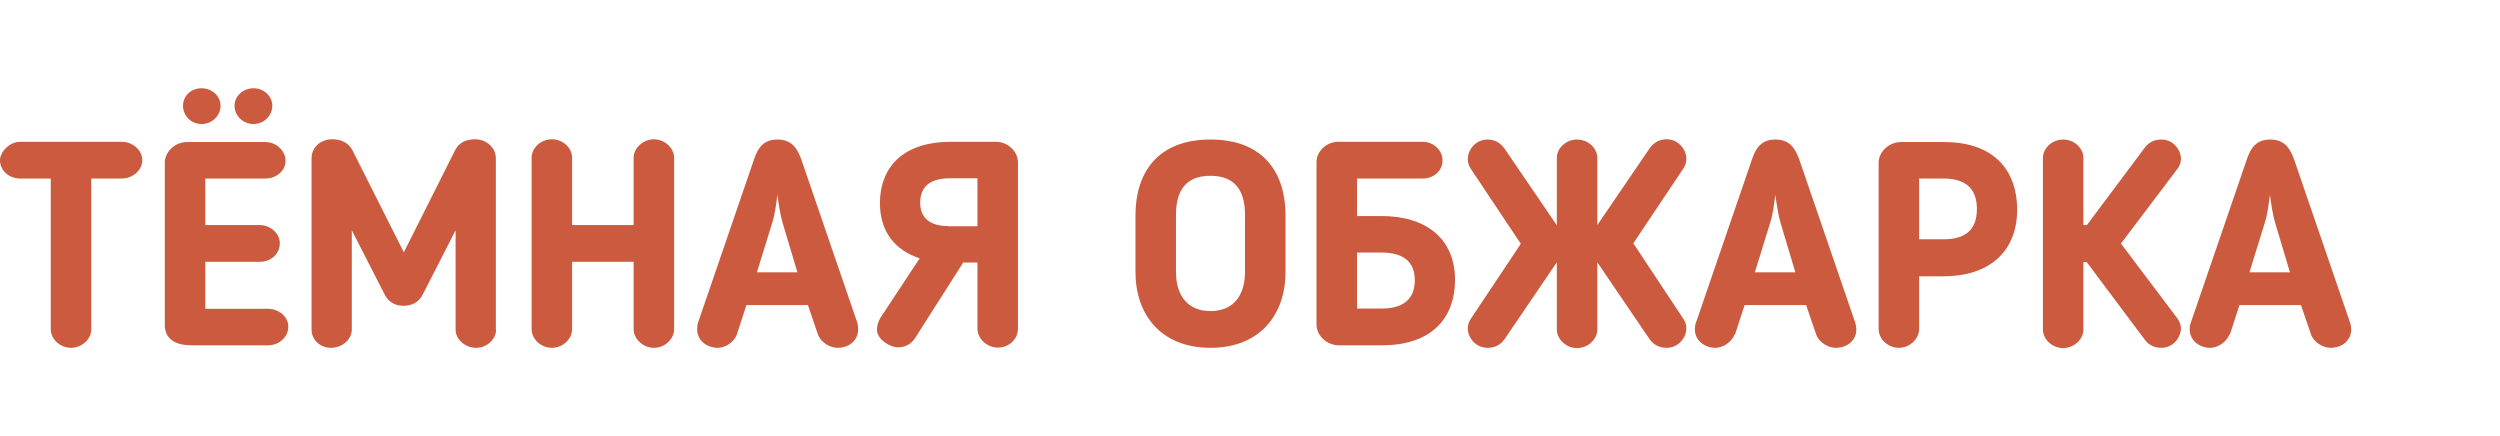 <?xml version="1.0" encoding="UTF-8"?> <svg xmlns="http://www.w3.org/2000/svg" id="Layer_1" data-name="Layer 1" viewBox="0 0 99.98 17.44"><defs><style> .cls-1 { fill: #cb5a3f; stroke-width: 0px; } </style></defs><path class="cls-1" d="M2.03,7.14H.81c-.46,0-.81-.33-.81-.73,0-.32.36-.74.81-.74h4.06c.42,0,.82.32.82.74,0,.39-.38.73-.82.73h-1.22v6.03c0,.39-.37.74-.81.74s-.81-.35-.81-.74v-6.03Z"></path><path class="cls-1" d="M10.72,13.81h-3.06c-.57,0-1.07-.2-1.07-.82v-6.49c0-.4.38-.82.89-.82h3.13c.44,0,.81.35.81.75s-.37.71-.81.71h-2.4v1.86h2.18c.4,0,.8.31.8.73s-.35.74-.8.74h-2.18v1.88h2.51c.43,0,.81.32.81.71,0,.42-.37.75-.81.75ZM8.06,4.96c-.42,0-.74-.33-.74-.73s.32-.7.74-.7.76.31.76.7-.33.73-.76.73ZM10.14,4.96c-.42,0-.76-.33-.76-.73s.35-.7.76-.7.75.31.75.7-.33.73-.75.73Z"></path><path class="cls-1" d="M19.84,13.18c0,.39-.37.73-.8.73s-.82-.33-.82-.73v-3.97l-1.32,2.58c-.15.3-.44.44-.76.44s-.6-.14-.75-.44l-1.32-2.58v3.97c0,.39-.38.73-.83.73s-.78-.33-.78-.73v-6.85c0-.44.36-.76.83-.76.37,0,.66.15.81.45l2.05,4.07,2.05-4.08c.16-.33.47-.44.8-.44.47,0,.83.35.83.76v6.85Z"></path><path class="cls-1" d="M26.15,13.91c-.43,0-.81-.35-.81-.75v-2.69h-2.46v2.69c0,.4-.37.75-.81.75s-.81-.35-.81-.75v-6.85c0-.39.36-.74.81-.74s.81.35.81.74v2.69h2.46v-2.69c0-.39.38-.74.81-.74s.81.35.81.74v6.85c0,.4-.37.75-.81.75Z"></path><path class="cls-1" d="M29.47,13.37c-.12.33-.48.54-.76.54-.45,0-.83-.3-.83-.74,0-.06.01-.2.03-.25l2.25-6.56c.15-.45.38-.78.93-.78s.78.32.95.78l2.25,6.56c.02.06.03.2.03.25,0,.44-.36.74-.83.74-.3,0-.67-.22-.78-.54l-.4-1.17h-2.46l-.38,1.17ZM31.3,8.92c-.1-.33-.16-.77-.21-1.13-.05.36-.1.8-.21,1.13l-.61,1.97h1.62l-.59-1.97Z"></path><path class="cls-1" d="M38.05,5.67h1.78c.47,0,.88.38.88.83v6.64c0,.42-.35.76-.8.76s-.82-.36-.82-.76v-2.64h-.57l-1.93,3.03c-.15.23-.39.36-.68.36-.31,0-.84-.31-.84-.71,0-.13.05-.33.14-.47l1.57-2.38c-.99-.32-1.59-1.07-1.59-2.21,0-1.21.69-2.45,2.86-2.45ZM37.91,9.05h1.18v-1.92h-1.11c-.96,0-1.18.5-1.18.98,0,.6.39.93,1.11.93Z"></path><path class="cls-1" d="M45.41,10.88v-2.28c0-1.64.84-3.02,3-3.02s3,1.38,3,3.02v2.28c0,1.68-1,3.03-3,3.03s-3-1.35-3-3.03ZM47.03,8.59v2.28c0,.92.44,1.57,1.38,1.57s1.38-.65,1.38-1.57v-2.28c0-.93-.37-1.56-1.38-1.56s-1.38.62-1.38,1.56Z"></path><path class="cls-1" d="M54.27,7.14v1.5h.98c1.79,0,2.94.91,2.94,2.56,0,1.36-.77,2.61-2.94,2.61h-1.7c-.48,0-.9-.38-.9-.83v-6.51c0-.39.37-.8.87-.8h3.37c.45,0,.8.35.8.74,0,.42-.35.73-.8.73h-2.62ZM54.27,10.1v2.24h.98c1.08,0,1.33-.58,1.33-1.13,0-.75-.46-1.11-1.33-1.11h-.98Z"></path><path class="cls-1" d="M63.88,9l2.1-3.08c.18-.24.4-.35.67-.35.5,0,.79.44.79.77,0,.12-.02.23-.1.37l-2.02,3.02,2.02,3.05c.08.14.1.24.1.36,0,.33-.29.77-.79.77-.26,0-.5-.1-.67-.33l-2.1-3.09v2.68c0,.4-.37.75-.81.75s-.81-.35-.81-.75v-2.68l-2.1,3.09c-.17.23-.4.33-.67.33-.5,0-.79-.44-.79-.77,0-.12.02-.22.1-.36l2.02-3.03-2.02-3.03c-.08-.14-.1-.25-.1-.37,0-.33.29-.77.79-.77.26,0,.48.1.67.35l2.1,3.08v-2.69c0-.39.36-.74.81-.74s.81.35.81.74v2.69Z"></path><path class="cls-1" d="M69.37,13.37c-.12.33-.49.54-.76.54-.45,0-.83-.3-.83-.74,0-.06.01-.2.04-.25l2.25-6.56c.15-.45.38-.78.93-.78s.78.32.95.78l2.25,6.56c.02.06.04.2.04.25,0,.44-.36.74-.83.74-.3,0-.67-.22-.78-.54l-.4-1.17h-2.46l-.38,1.17ZM71.21,8.92c-.1-.33-.16-.77-.21-1.13-.05.36-.1.8-.21,1.13l-.61,1.97h1.62l-.59-1.97Z"></path><path class="cls-1" d="M76.75,11.04v2.11c0,.4-.37.76-.81.76s-.81-.35-.81-.76v-6.64c0-.45.42-.83.9-.83h1.7c2.17,0,2.94,1.29,2.94,2.7,0,1.71-1.15,2.67-2.94,2.67h-.98ZM76.75,9.57h.98c.87,0,1.33-.38,1.33-1.21,0-.6-.24-1.22-1.33-1.22h-.98v2.43Z"></path><path class="cls-1" d="M83.32,9h.14l2.31-3.09c.17-.23.4-.33.67-.33.5,0,.78.44.78.77,0,.12-.02.23-.13.39l-2.27,3,2.27,3.01c.1.16.13.28.13.39,0,.33-.29.77-.78.77-.27,0-.5-.1-.67-.33l-2.32-3.1h-.13v2.69c0,.4-.37.75-.81.75s-.81-.35-.81-.75v-6.85c0-.39.36-.74.81-.74s.81.35.81.74v2.69Z"></path><path class="cls-1" d="M89.16,13.37c-.12.33-.49.54-.76.54-.45,0-.83-.3-.83-.74,0-.06.01-.2.04-.25l2.25-6.56c.15-.45.38-.78.93-.78s.78.32.95.78l2.25,6.56c.02.06.04.2.04.25,0,.44-.36.74-.83.74-.3,0-.67-.22-.78-.54l-.4-1.17h-2.46l-.38,1.17ZM90.99,8.92c-.1-.33-.16-.77-.21-1.13-.05.36-.1.8-.21,1.13l-.61,1.97h1.62l-.59-1.97Z"></path></svg> 
